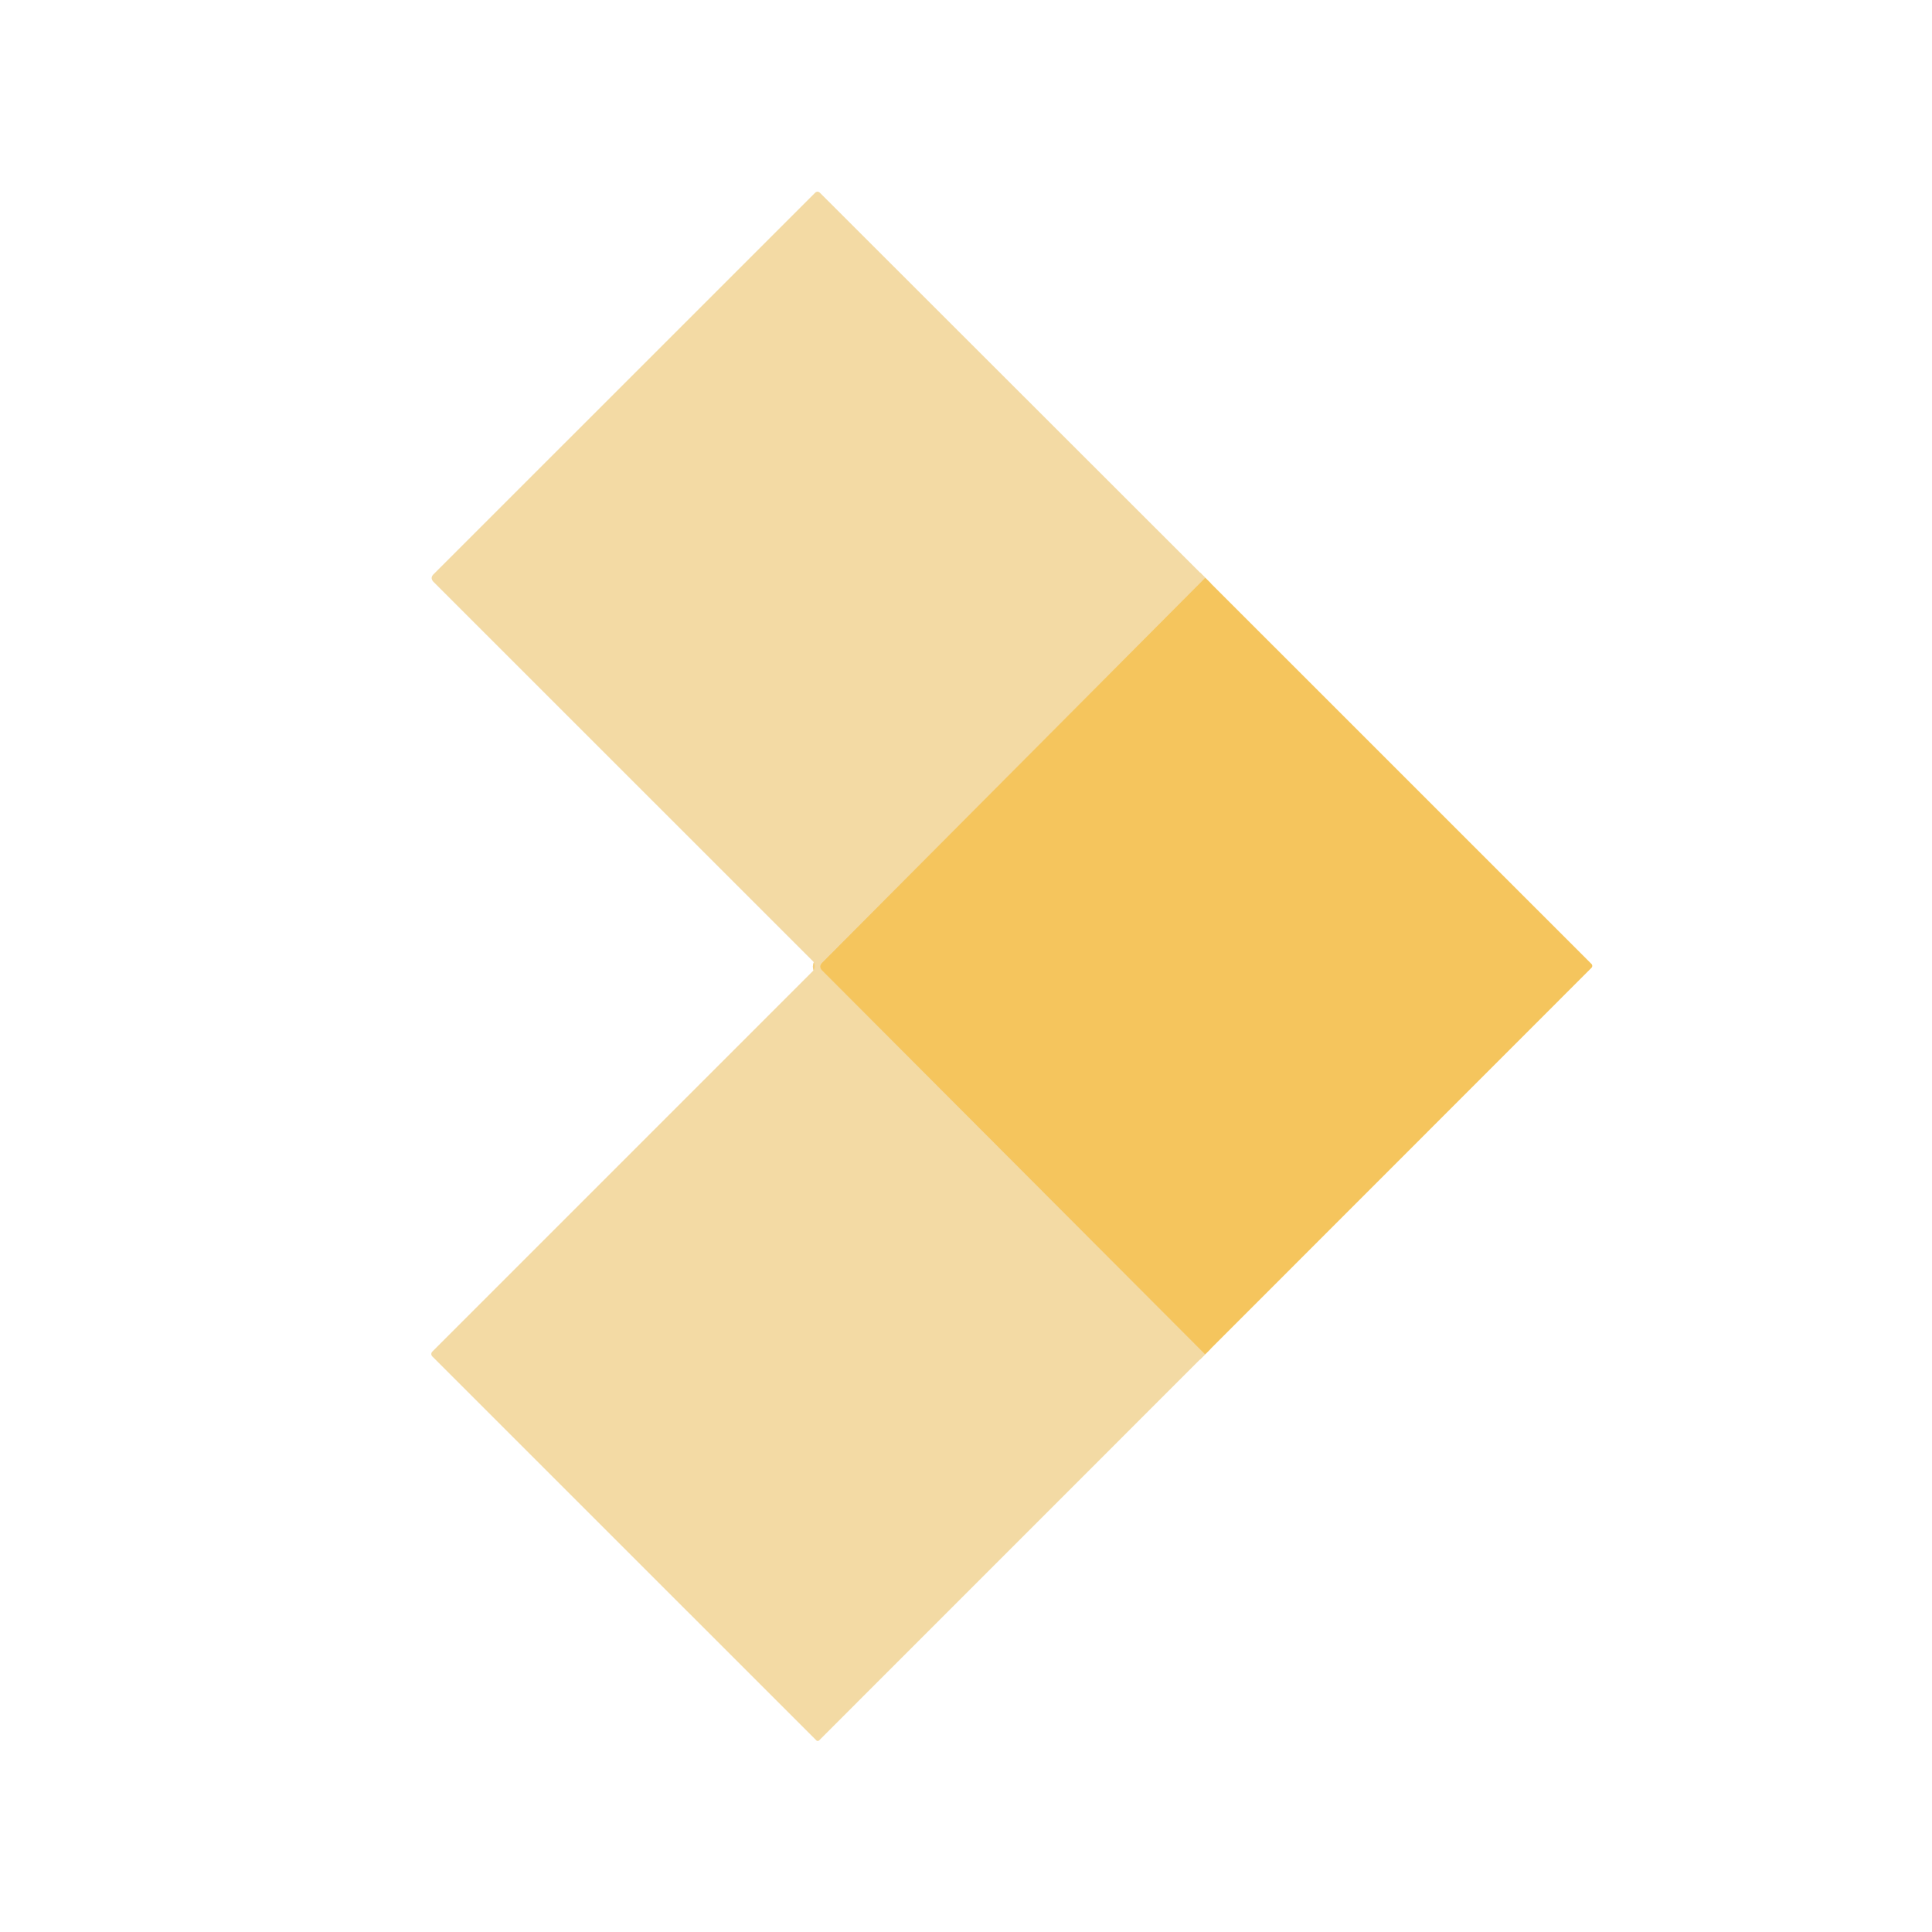 <?xml version="1.0" encoding="UTF-8" standalone="no"?>
<!DOCTYPE svg PUBLIC "-//W3C//DTD SVG 1.1//EN" "http://www.w3.org/Graphics/SVG/1.1/DTD/svg11.dtd">
<svg xmlns="http://www.w3.org/2000/svg" version="1.1" viewBox="0.00 0.00 256.00 256.00">
<path stroke="#f4d081" stroke-width="2.00" fill="none" stroke-linecap="butt" vector-effect="non-scaling-stroke" d="
  M 159.71 76.57
  L 108.97 127.55
  Q 108.44 128.08 108.97 128.61
  L 159.69 179.45"
/>
<path fill="#f3daa4" d="
  M 159.71 76.57
  L 108.97 127.55
  Q 108.44 128.08 108.97 128.61
  L 159.69 179.45
  L 108.54 230.61
  A 0.27 0.26 -44.2 0 1 108.17 230.61
  L 57.28 179.73
  A 0.45 0.45 0.0 0 1 57.28 179.10
  L 107.70 128.68
  A 0.95 0.94 45.2 0 0 107.70 127.35
  L 57.47 77.13
  Q 56.94 76.60 57.44 76.10
  L 107.97 25.58
  Q 108.33 25.22 108.68 25.58
  L 159.71 76.57
  Z"
/>
<path fill="#f5c55d" d="
  M 159.69 179.45
  L 108.97 128.61
  Q 108.44 128.08 108.97 127.55
  L 159.71 76.57
  L 210.87 127.72
  A 0.37 0.37 0.0 0 1 210.87 128.25
  L 159.69 179.45
  Z"
/>
</svg>
